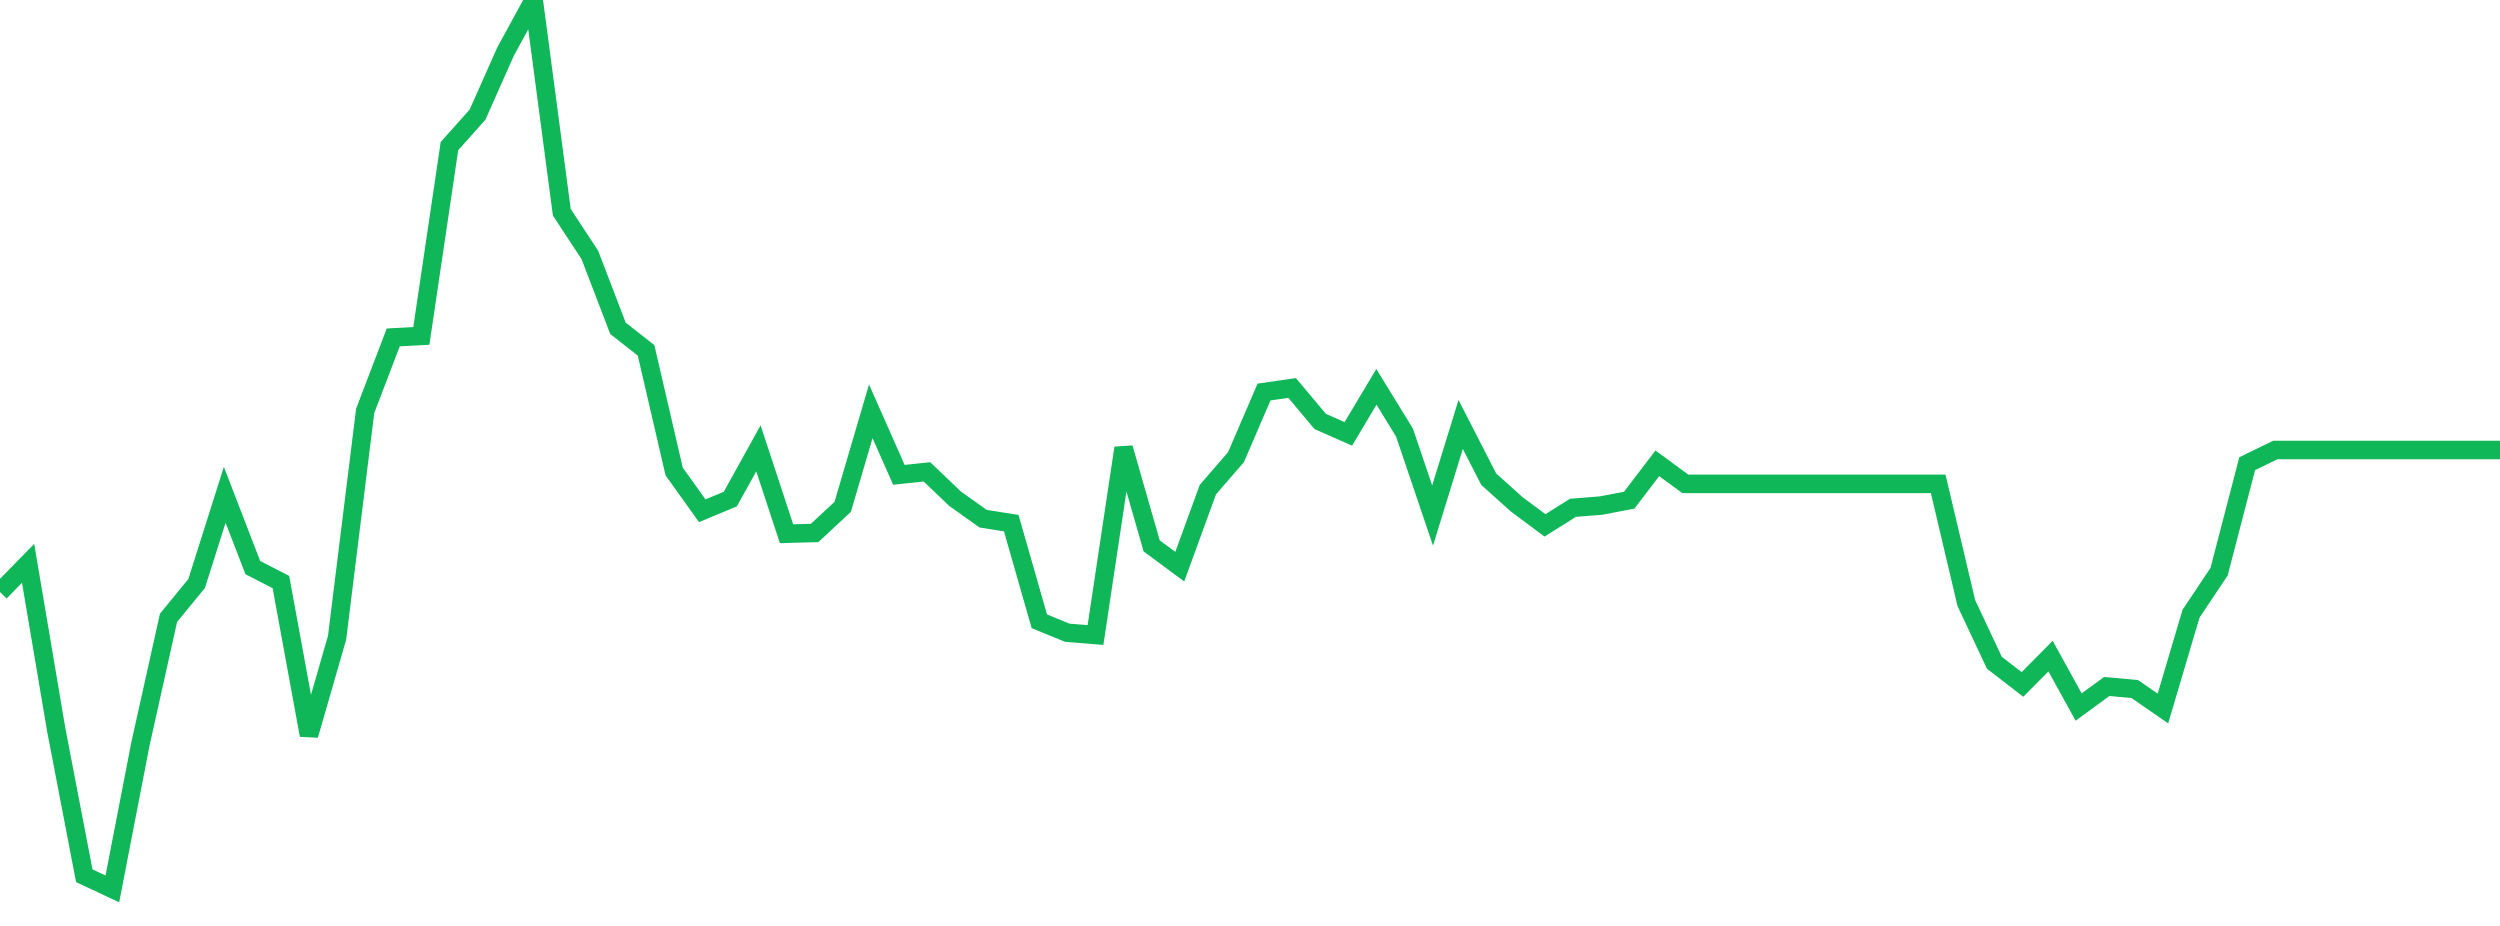 <?xml version="1.0" standalone="no"?>
<!DOCTYPE svg PUBLIC "-//W3C//DTD SVG 1.1//EN" "http://www.w3.org/Graphics/SVG/1.1/DTD/svg11.dtd">
<svg width="135" height="50" viewBox="0 0 135 50" preserveAspectRatio="none" class="sparkline" xmlns="http://www.w3.org/2000/svg"
xmlns:xlink="http://www.w3.org/1999/xlink"><path  class="sparkline--line" d="M 0 31.97 L 0 31.97 L 1.517 30.42 L 3.034 39.39 L 4.551 47.29 L 6.067 48 L 7.584 40.17 L 9.101 33.36 L 10.618 31.51 L 12.135 26.72 L 13.652 30.65 L 15.169 31.43 L 16.685 39.7 L 18.202 34.44 L 19.719 22.19 L 21.236 18.22 L 22.753 18.14 L 24.27 7.89 L 25.787 6.19 L 27.303 2.78 L 28.82 0 L 30.337 11.46 L 31.854 13.77 L 33.371 17.73 L 34.888 18.92 L 36.404 25.46 L 37.921 27.58 L 39.438 26.95 L 40.955 24.21 L 42.472 28.82 L 43.989 28.78 L 45.506 27.37 L 47.022 22.21 L 48.539 25.64 L 50.056 25.48 L 51.573 26.93 L 53.09 28.01 L 54.607 28.25 L 56.124 33.55 L 57.64 34.17 L 59.157 34.29 L 60.674 24.19 L 62.191 29.48 L 63.708 30.6 L 65.225 26.44 L 66.742 24.69 L 68.258 21.17 L 69.775 20.95 L 71.292 22.76 L 72.809 23.43 L 74.326 20.89 L 75.843 23.36 L 77.36 27.84 L 78.876 22.92 L 80.393 25.88 L 81.91 27.24 L 83.427 28.37 L 84.944 27.42 L 86.461 27.3 L 87.978 27.01 L 89.494 25.02 L 91.011 26.13 L 92.528 26.13 L 94.045 26.13 L 95.562 26.13 L 97.079 26.13 L 98.596 26.13 L 100.112 26.13 L 101.629 26.13 L 103.146 26.13 L 104.663 26.13 L 106.18 32.56 L 107.697 35.79 L 109.213 36.96 L 110.73 35.43 L 112.247 38.18 L 113.764 37.07 L 115.281 37.21 L 116.798 38.26 L 118.315 33.14 L 119.831 30.87 L 121.348 25.04 L 122.865 24.3 L 124.382 24.3 L 125.899 24.3 L 127.416 24.3 L 128.933 24.3 L 130.449 24.3 L 131.966 24.3 L 133.483 24.3 L 135 24.3" fill="none" stroke-width="1" stroke="#10b759"></path></svg>